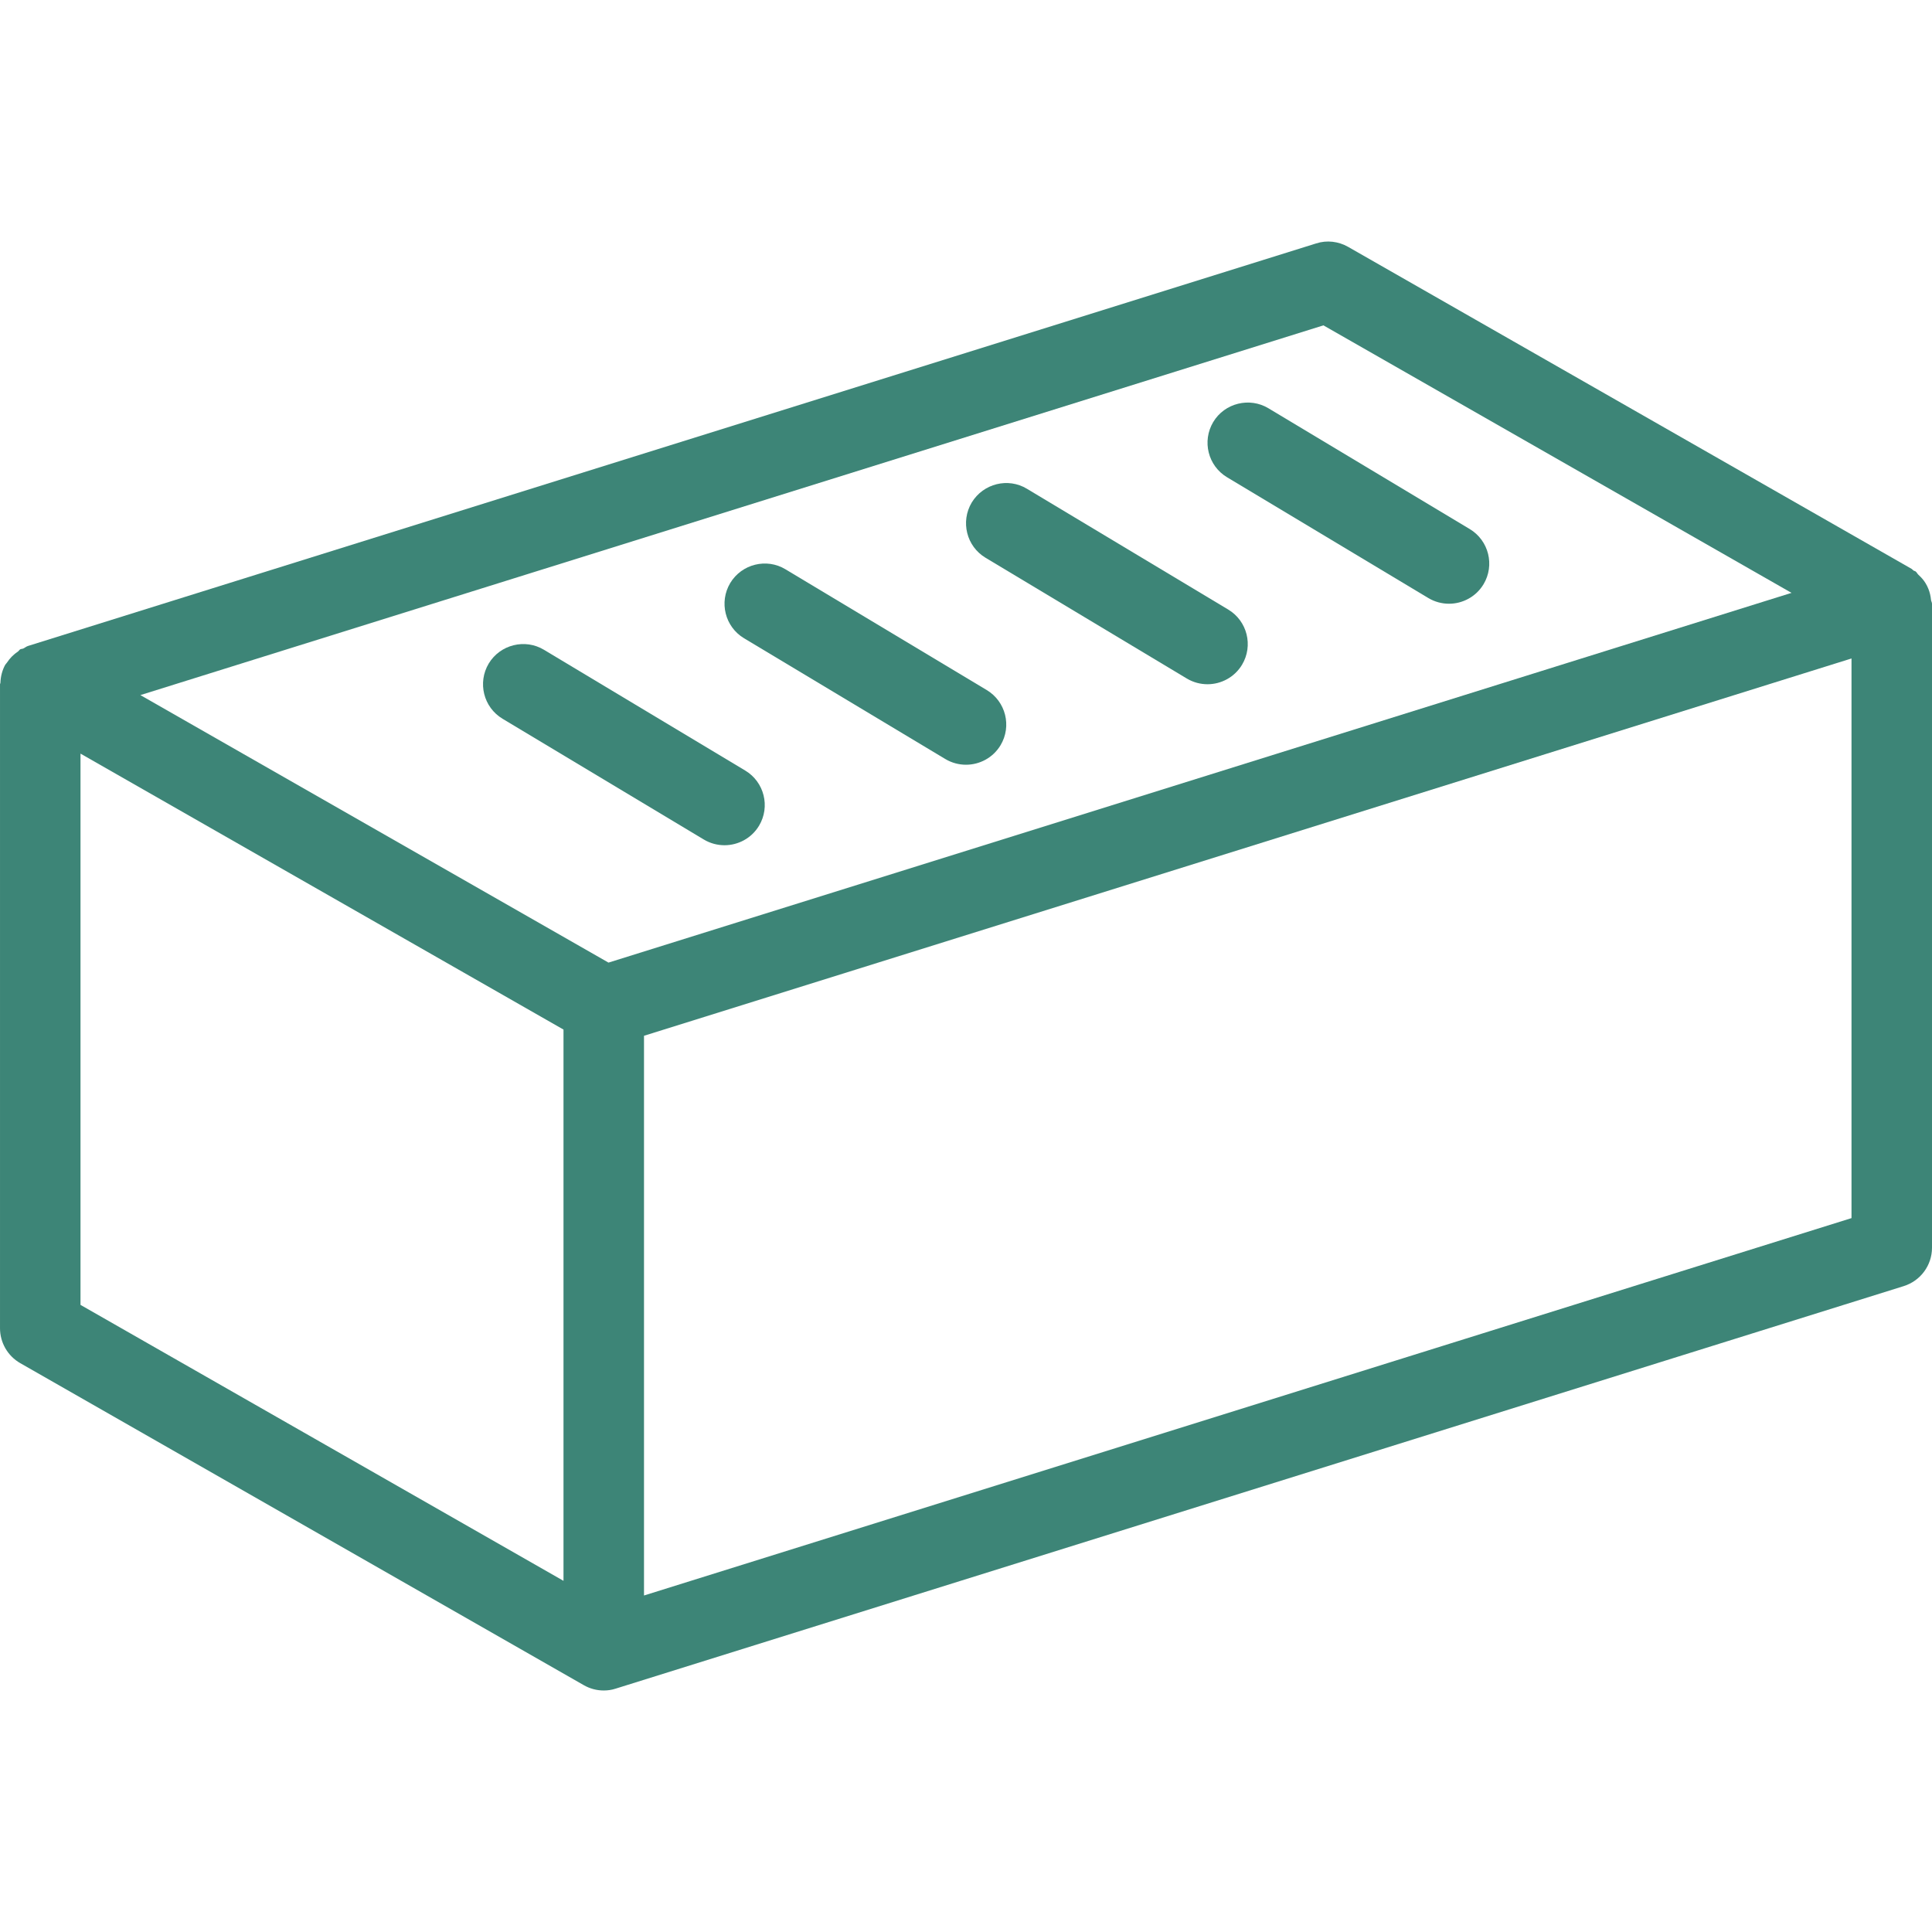 <?xml version="1.0" encoding="iso-8859-1"?>
<!-- Generator: Adobe Illustrator 19.0.0, SVG Export Plug-In . SVG Version: 6.00 Build 0)  -->
<svg version="1.1" id="Layer_1" xmlns="http://www.w3.org/2000/svg" xmlns:xlink="http://www.w3.org/1999/xlink" x="0px" y="0px"
	 viewBox="0 0 512 512" style="enable-background:new 0 0 512 512;" xml:space="preserve" fill="#3d8577">
<g>
	<g>
		<path d="M197.483,204.197l-53.333-32c-4.992-3.008-11.584-1.408-14.635,3.648c-3.008,5.056-1.387,11.605,3.669,14.635l53.333,32
			c1.707,1.024,3.605,1.515,5.483,1.515c3.605,0,7.147-1.835,9.152-5.163C204.181,213.776,202.539,207.227,197.483,204.197z"/>
	</g>
</g>
<g>
	<g>
		<path d="M261.483,182.864l-53.333-32c-4.992-3.029-11.584-1.408-14.635,3.648c-3.008,5.056-1.387,11.605,3.669,14.635l53.333,32
			c1.707,1.024,3.605,1.515,5.483,1.515c3.605,0,7.147-1.835,9.152-5.163C268.181,192.443,266.539,185.893,261.483,182.864z"/>
	</g>
</g>
<g>
	<g>
		<path d="M325.483,161.531l-53.333-32c-4.992-3.029-11.563-1.408-14.635,3.648c-3.008,5.056-1.387,11.605,3.669,14.635l53.333,32
			c1.707,1.024,3.605,1.515,5.483,1.515c3.605,0,7.147-1.835,9.152-5.163C332.181,171.109,330.539,164.56,325.483,161.531z"/>
	</g>
</g>
<g>
	<g>
		<path d="M389.483,140.197l-53.333-32c-4.992-3.008-11.605-1.408-14.635,3.648c-3.008,5.056-1.387,11.605,3.669,14.635l53.333,32
			c1.707,1.024,3.605,1.515,5.483,1.515c3.605,0,7.147-1.835,9.152-5.163C396.181,149.776,394.539,143.227,389.483,140.197z"/>
	</g>
</g>
<g>
	<g>
		<path d="M511.744,158.992c-0.107-1.024-0.32-2.005-0.704-2.944c-0.213-0.533-0.448-1.003-0.747-1.493
			c-0.512-0.853-1.152-1.557-1.899-2.24c-0.299-0.277-0.427-0.661-0.768-0.896c-0.149-0.107-0.363-0.107-0.512-0.213
			c-0.192-0.128-0.299-0.32-0.512-0.448L357.269,65.424c-2.581-1.472-5.653-1.835-8.469-0.917L7.467,171.173
			c-0.469,0.128-0.832,0.469-1.28,0.683c-0.277,0.128-0.597,0.085-0.853,0.235c-0.213,0.128-0.32,0.384-0.533,0.533
			c-1.216,0.811-2.197,1.813-2.965,2.987c-0.128,0.213-0.32,0.341-0.448,0.555c-0.811,1.472-1.216,3.093-1.28,4.8
			c0,0.128-0.107,0.235-0.107,0.363v170.667c0,3.819,2.048,7.36,5.376,9.259l149.333,85.333c1.643,0.939,3.456,1.408,5.291,1.408
			c1.045,0,2.133-0.149,3.157-0.491l341.333-106.667c4.459-1.387,7.509-5.504,7.509-10.176V159.995
			C512,159.653,511.787,159.355,511.744,158.992z M149.333,418.939l-128-73.131V199.717l128,73.131V418.939z M161.259,255.099
			L37.205,184.208L350.72,86.224l124.053,70.891L161.259,255.099z M490.667,322.811l-320,100.011V274.491l320-99.989V322.811z"/>
	</g>
</g>
<g>
</g>
<g>
</g>
<g>
</g>
<g>
</g>
<g>
</g>
<g>
</g>
<g>
</g>
<g>
</g>
<g>
</g>
<g>
</g>
<g>
</g>
<g>
</g>
<g>
</g>
<g>
</g>
<g>
</g>
</svg>
